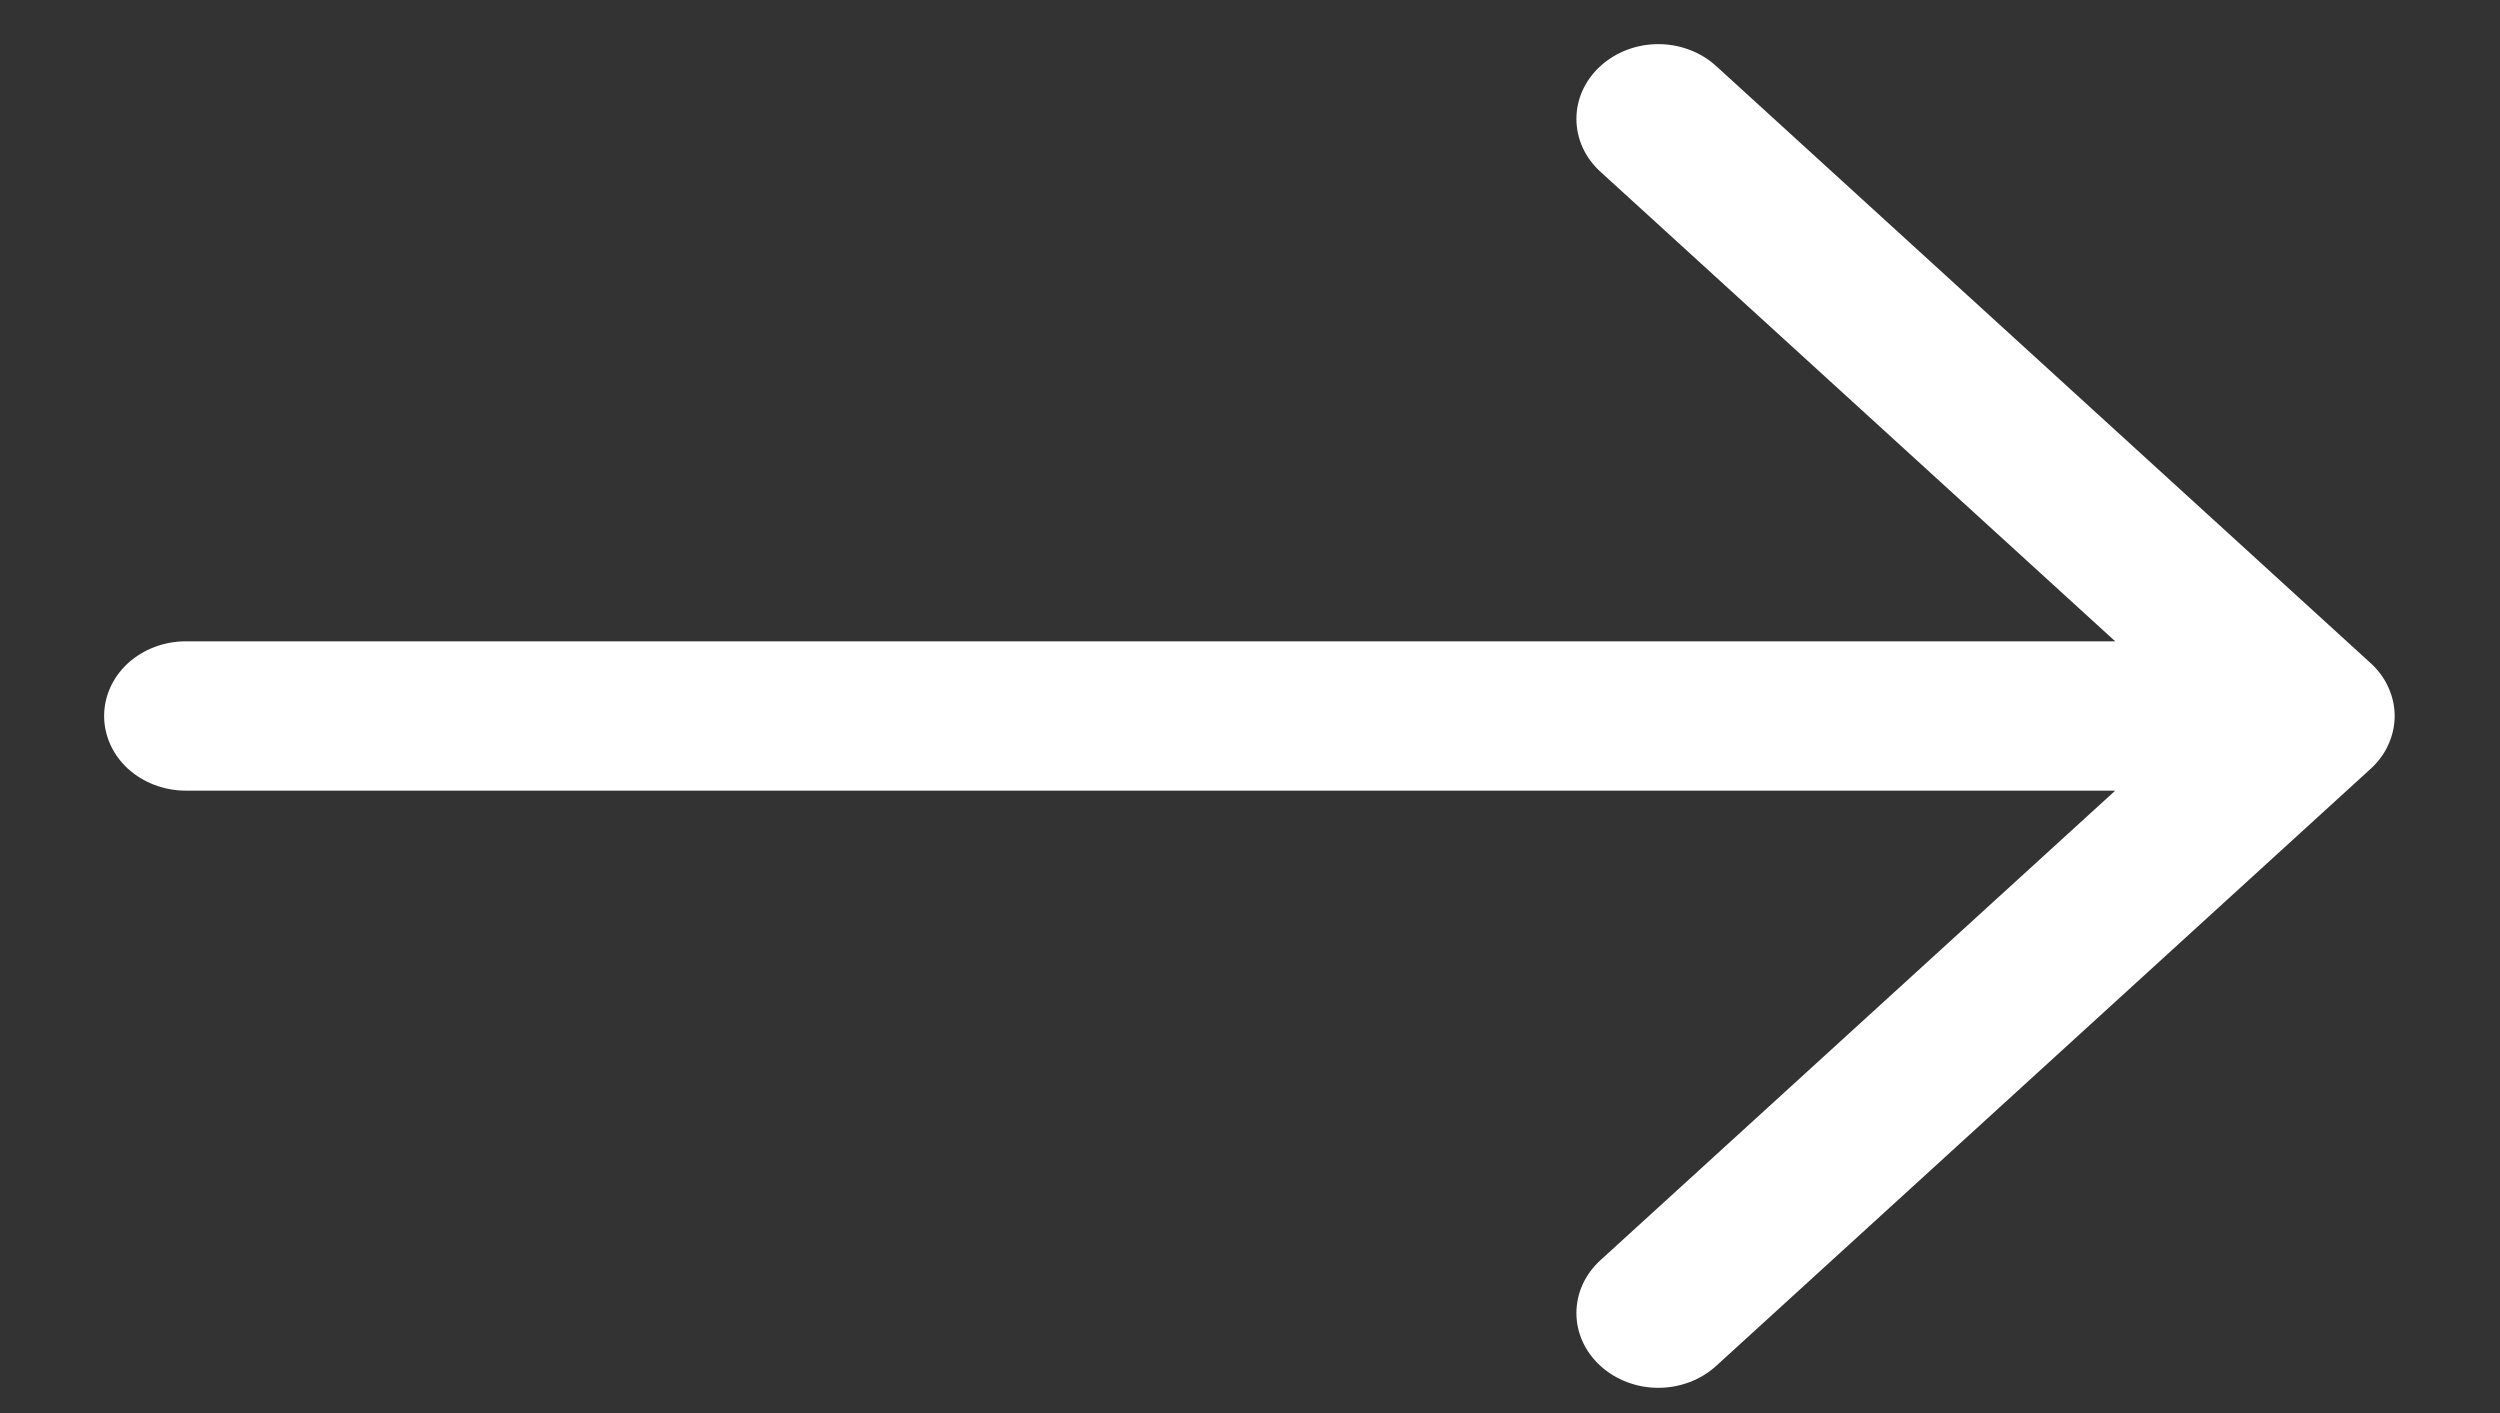 <svg width="23" height="13" viewBox="0 0 23 13" fill="none" xmlns="http://www.w3.org/2000/svg">
<rect x="0" y="0" width="23" height="13" fill="#333333" stroke="none"/>
<path fill-rule="evenodd" clip-rule="evenodd" d="M0.958 6.587C0.958 6.405 1.037 6.23 1.178 6.101C1.319 5.973 1.511 5.9 1.71 5.9H19.46L14.724 1.58C14.582 1.451 14.503 1.276 14.503 1.094C14.503 0.911 14.582 0.737 14.724 0.608C14.865 0.479 15.057 0.406 15.256 0.406C15.456 0.406 15.648 0.479 15.789 0.608L21.81 6.101C21.88 6.165 21.936 6.24 21.973 6.324C22.011 6.407 22.031 6.497 22.031 6.587C22.031 6.677 22.011 6.767 21.973 6.85C21.936 6.934 21.88 7.009 21.81 7.073L15.789 12.566C15.648 12.695 15.456 12.768 15.256 12.768C15.057 12.768 14.865 12.695 14.724 12.566C14.582 12.437 14.503 12.263 14.503 12.08C14.503 11.898 14.582 11.723 14.724 11.594L19.46 7.274H1.71C1.511 7.274 1.319 7.201 1.178 7.073C1.037 6.944 0.958 6.769 0.958 6.587Z" fill="white"/>
</svg>
